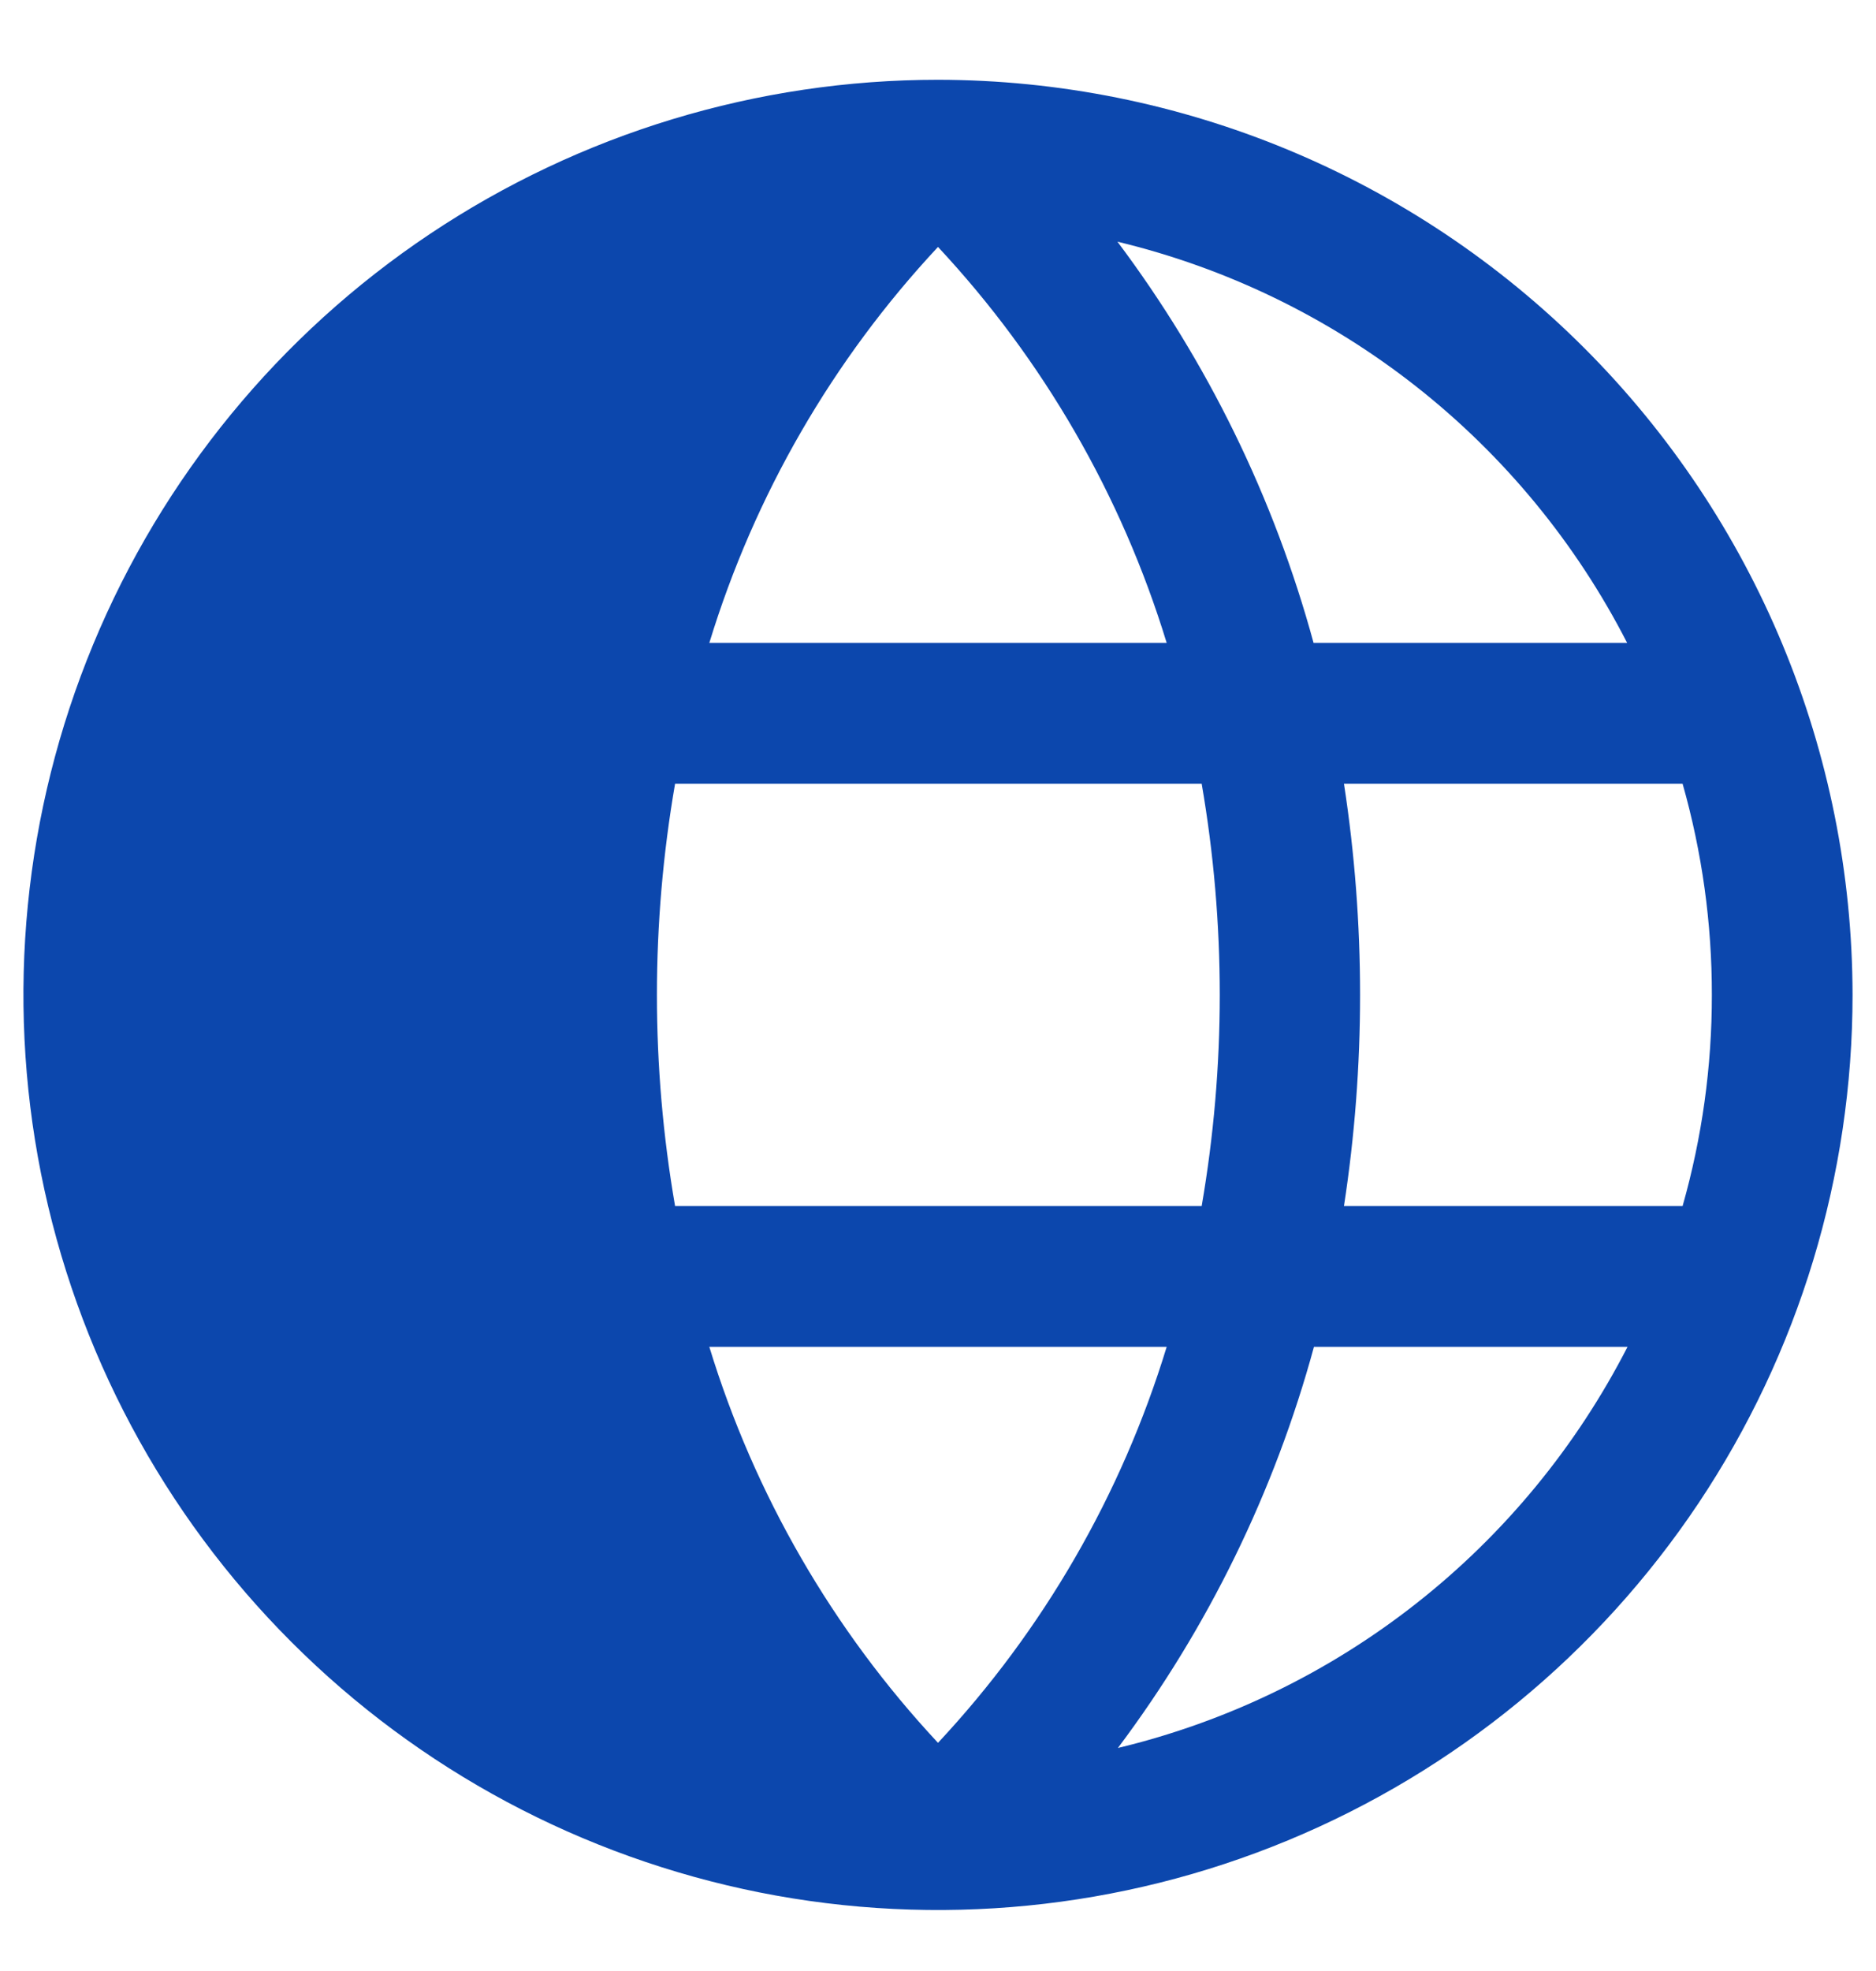 <svg width="20" height="21" viewBox="0 0 20 21" fill="none" xmlns="http://www.w3.org/2000/svg">
<path d="M10 0.85C8.072 0.85 6.187 1.422 4.583 2.493C2.98 3.564 1.73 5.087 0.992 6.869C0.254 8.65 0.061 10.611 0.437 12.502C0.814 14.393 1.742 16.131 3.106 17.494C4.469 18.858 6.207 19.786 8.098 20.163C9.989 20.539 11.95 20.346 13.731 19.608C15.513 18.87 17.035 17.62 18.107 16.017C19.178 14.413 19.75 12.528 19.75 10.6C19.747 8.015 18.719 5.537 16.891 3.709C15.063 1.881 12.585 0.853 10 0.85ZM17.346 6.85H14.004C13.583 5.306 12.874 3.855 11.913 2.575C13.074 2.854 14.16 3.38 15.098 4.118C16.036 4.856 16.803 5.788 17.347 6.85H17.346ZM18.25 10.6C18.251 11.361 18.146 12.118 17.938 12.85H14.328C14.557 11.359 14.557 9.841 14.328 8.35H17.938C18.146 9.082 18.251 9.839 18.25 10.6ZM10 2.631C11.123 3.834 11.957 5.277 12.438 6.85H7.562C8.043 5.276 8.877 3.833 10 2.631ZM7.562 14.35H12.438C11.957 15.924 11.123 17.367 10 18.569C8.877 17.366 8.043 15.923 7.562 14.35ZM7.197 12.85C6.939 11.361 6.939 9.839 7.197 8.35H12.811C13.068 9.839 13.068 11.361 12.811 12.85H7.197ZM11.917 18.625C12.878 17.345 13.587 15.894 14.008 14.35H17.351C16.806 15.412 16.039 16.345 15.1 17.083C14.162 17.821 13.075 18.347 11.913 18.625H11.917Z" fill="#0C47AD"/>
</svg>
